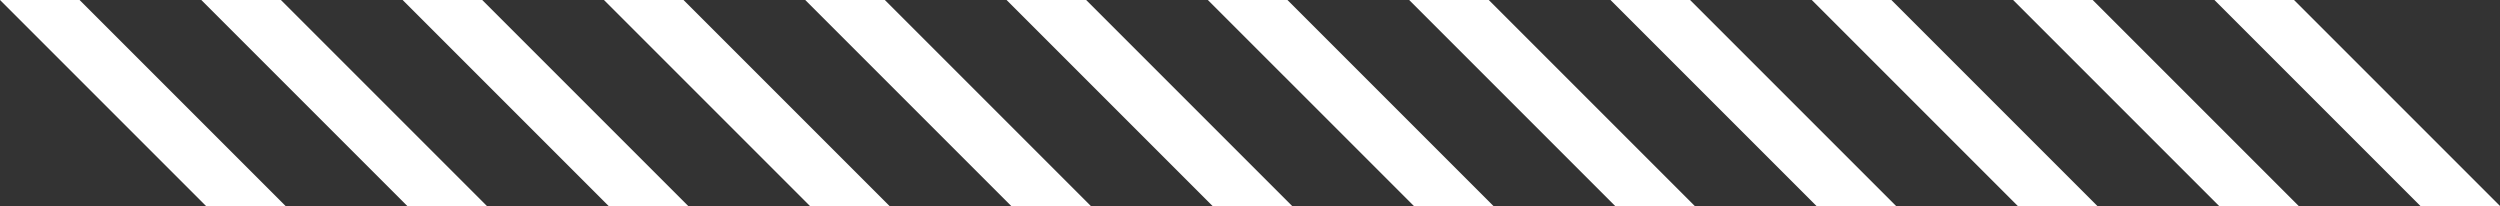 <?xml version="1.0" encoding="UTF-8"?> <svg xmlns="http://www.w3.org/2000/svg" width="267" height="22" viewBox="0 0 267 22" fill="none"><rect x="0" y="0" width="267" height="22" fill="#333333" stroke="none"/><path d="M151 22L129 0H137.5L159.5 22H151Z" fill="white"></path><path d="M22 22L0 0H8.5L30.5 22H22Z" fill="white"></path><path d="M172.5 22L150.5 0H159L181 22H172.5Z" fill="white"></path><path d="M43.5 22L21.5 0H30L52 22H43.5Z" fill="white"></path><path d="M194 22L172 0H180.5L202.5 22H194Z" fill="white"></path><path d="M65 22L43 0H51.5L73.5 22H65Z" fill="white"></path><path d="M215.5 22L193.5 0H202L224 22H215.5Z" fill="white"></path><path d="M86.5 22L64.5 0H73L95 22H86.5Z" fill="white"></path><path d="M237 22L215 0H223.5L245.5 22H237Z" fill="white"></path><path d="M108 22L86 0H94.5L116.5 22H108Z" fill="white"></path><path d="M258.5 22L236.5 0H245L267 22H258.5Z" fill="white"></path><path d="M129.5 22L107.5 0H116L138 22H129.5Z" fill="white"></path></svg> 